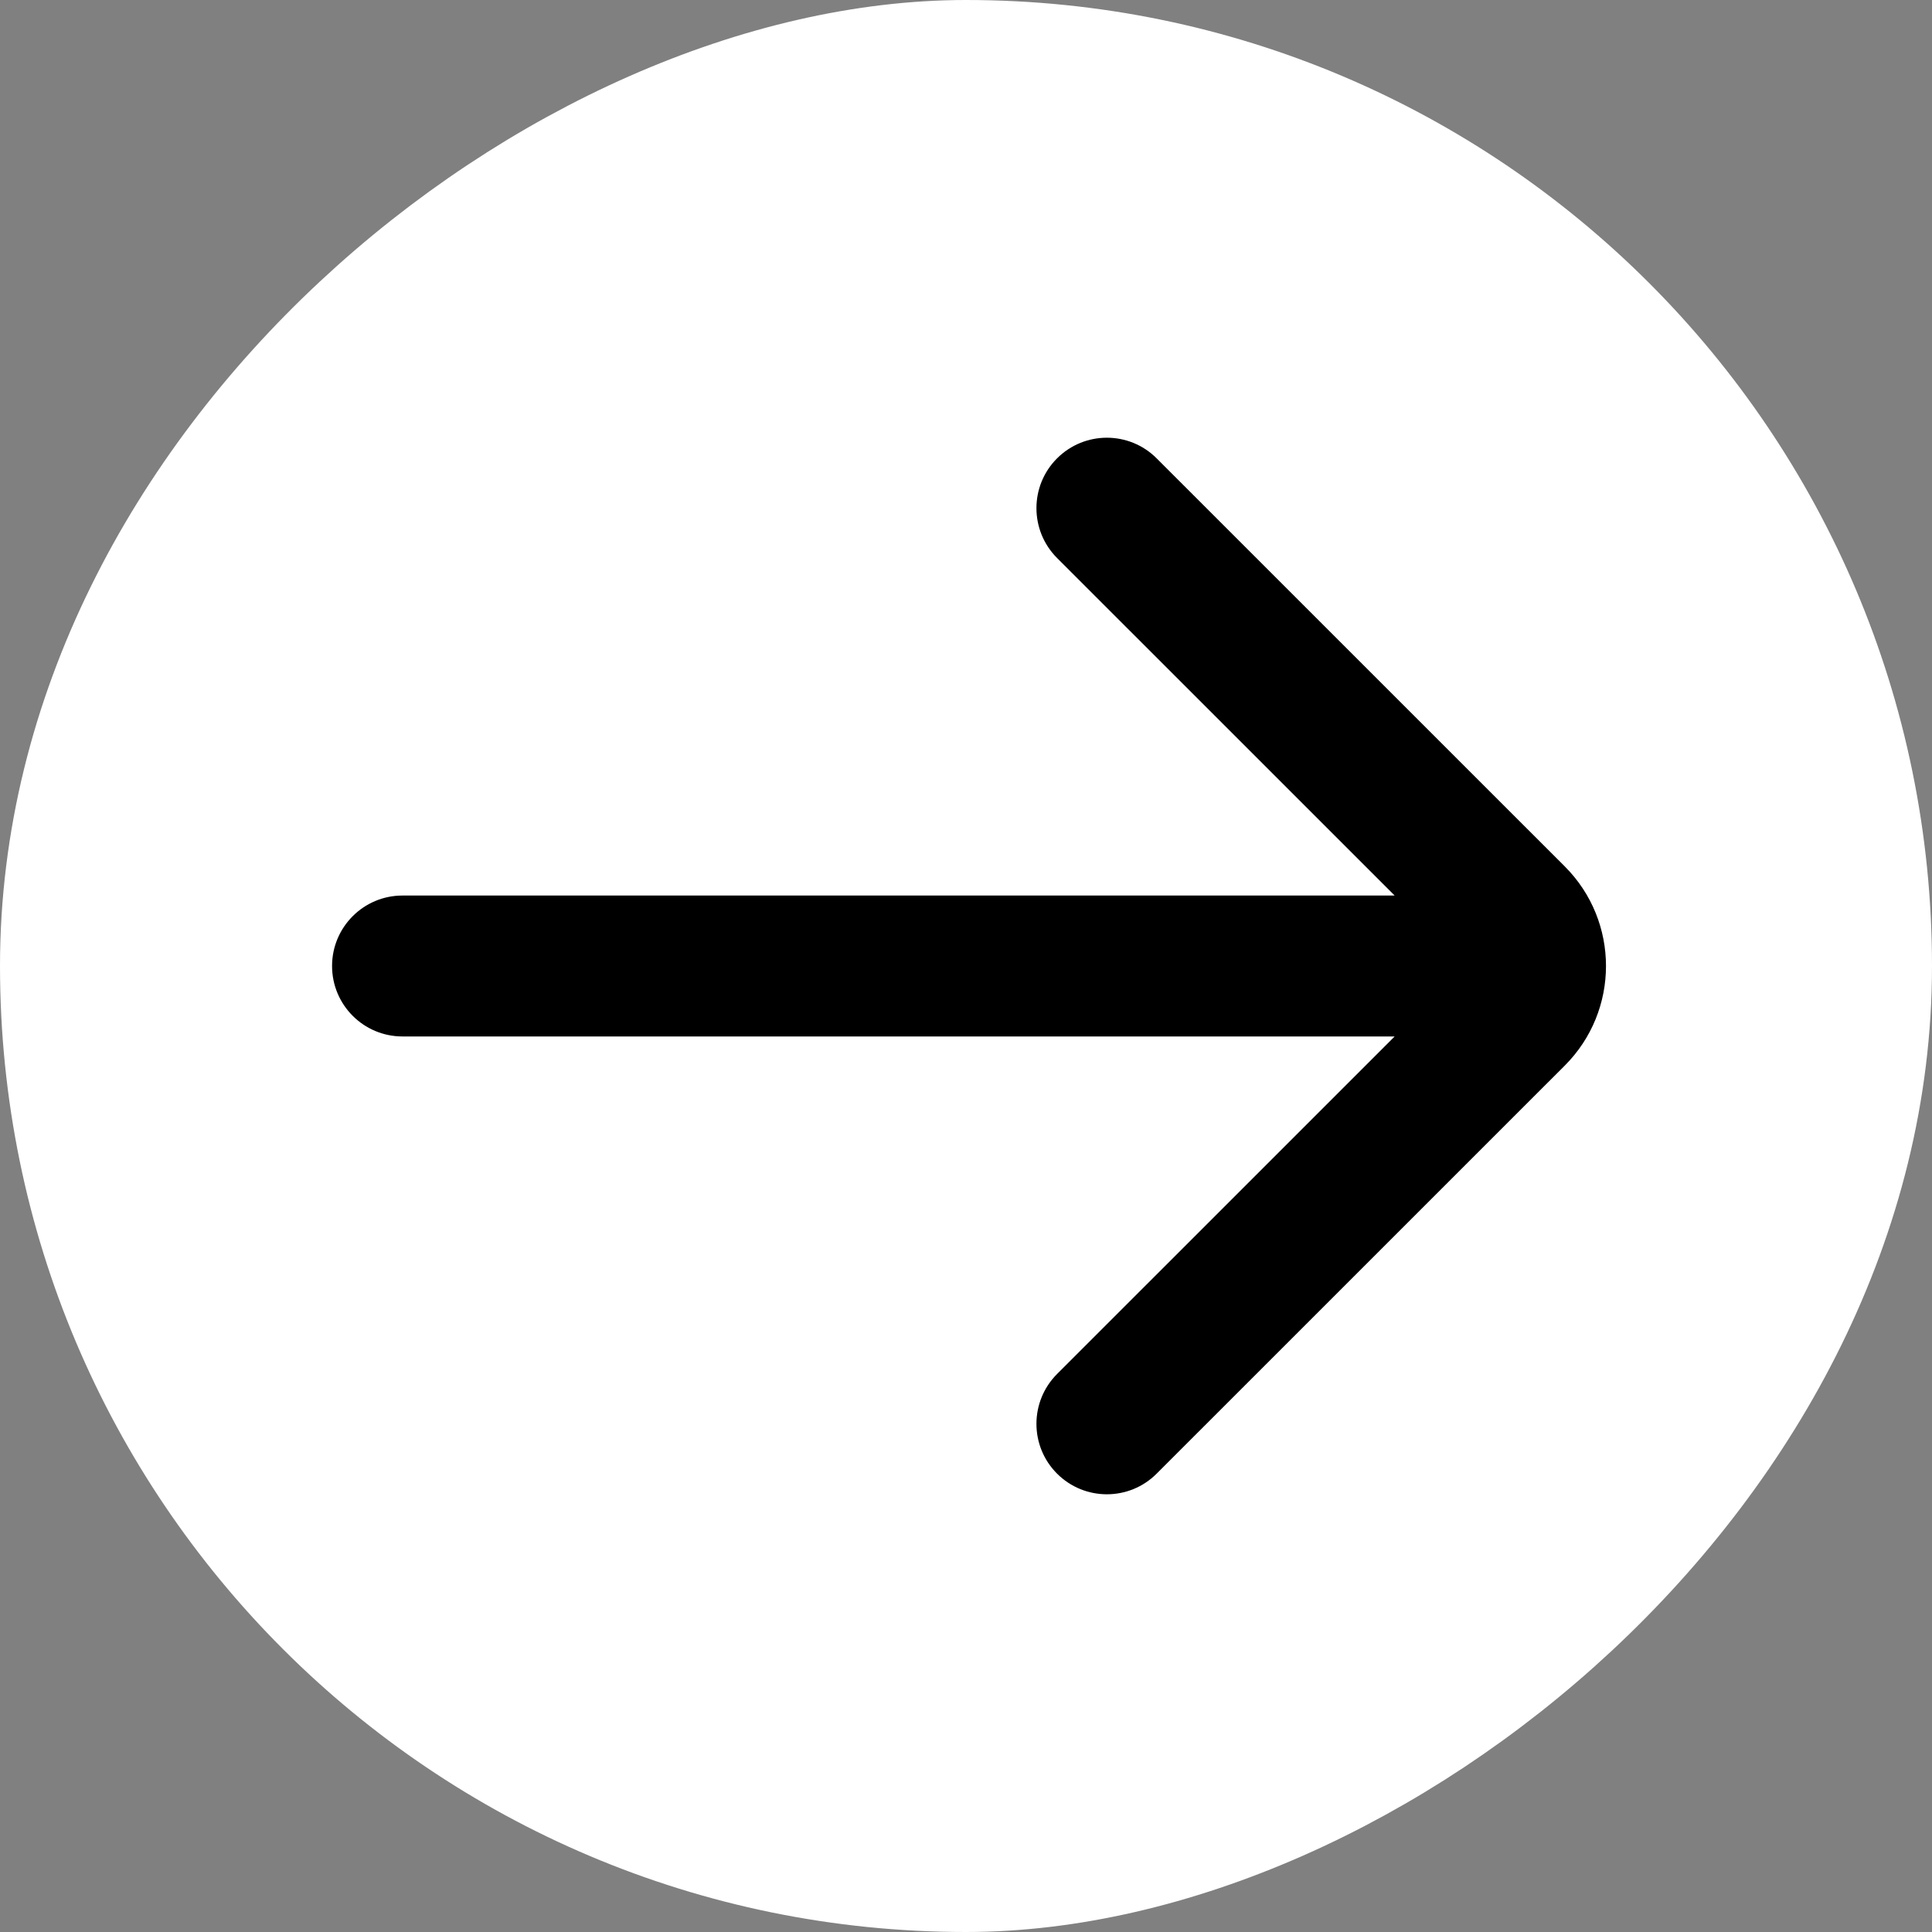 <svg width="32" height="32" viewBox="0 0 32 32" fill="none" xmlns="http://www.w3.org/2000/svg">
<rect x="0" y="0" width="32" height="32" fill="#808080" stroke="none"/>
<rect x="1" y="31" width="30" height="30" rx="15" transform="rotate(-90 1 31)" fill="white" style="fill:white;fill-opacity:1;"/>
<rect x="1" y="31" width="30" height="30" rx="15" transform="rotate(-90 1 31)" stroke="white" style="stroke:white;stroke-opacity:1;" stroke-width="2"/>
<path d="M6.667 14.833C6.022 14.833 5.5 15.356 5.5 16C5.5 16.644 6.022 17.167 6.667 17.167L23.1 17.167L17.508 22.758C17.053 23.214 17.053 23.953 17.508 24.408C17.964 24.864 18.703 24.864 19.158 24.408L25.917 17.65C26.828 16.739 26.828 15.261 25.917 14.35L19.158 7.592C18.703 7.136 17.964 7.136 17.508 7.592C17.053 8.047 17.053 8.786 17.508 9.242L23.1 14.833L6.667 14.833Z" fill="#0D0D0D" style="fill:#0D0D0D;fill:color(display-p3 0.05 0.05 0.05);fill-opacity:1;"/>
</svg>
